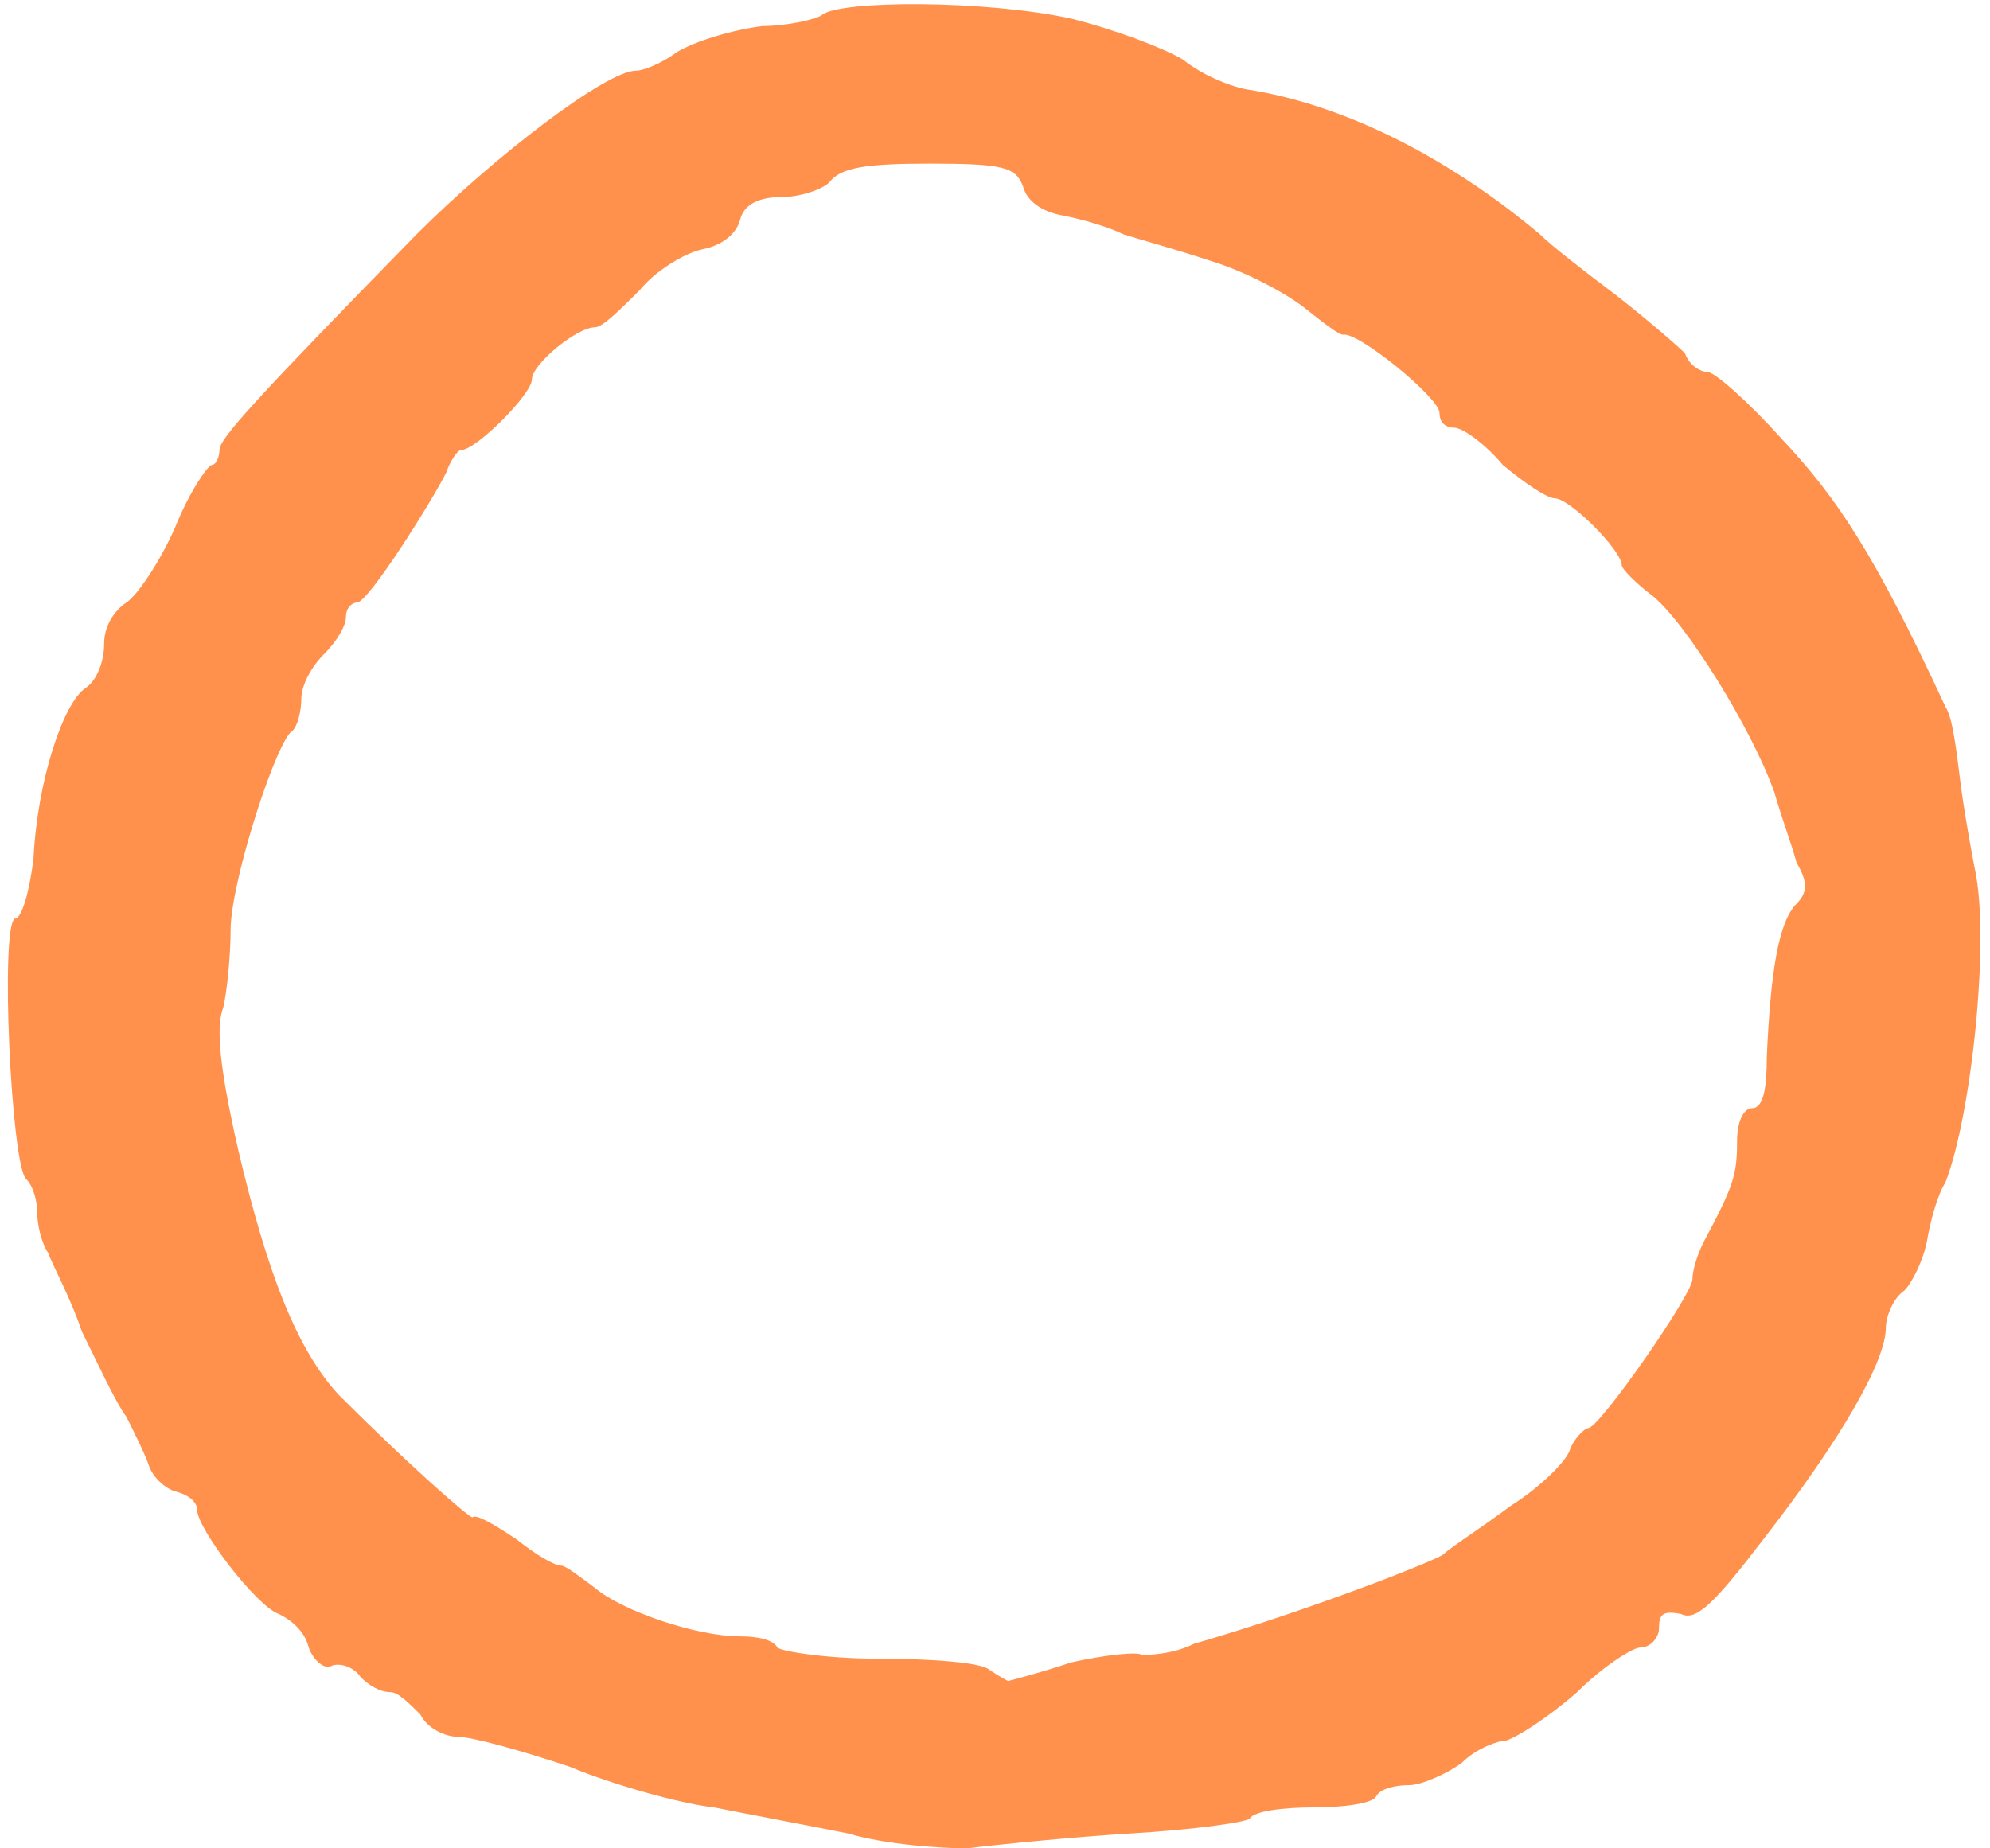 <?xml version="1.0" encoding="UTF-8" standalone="no"?><svg xmlns="http://www.w3.org/2000/svg" xmlns:xlink="http://www.w3.org/1999/xlink" fill="#000000" height="49.7" preserveAspectRatio="xMidYMid meet" version="1" viewBox="4.2 1.8 53.5 49.7" width="53.5" zoomAndPan="magnify"><g id="change1_1"><path clip-rule="evenodd" d="M57.3,25.2c-0.1-0.5-0.3-1.6-0.4-2.4c-0.1-0.8-0.2-1.7-0.4-2 c-1.9-4.1-2.9-5.6-4.4-7.2c-0.9-1-1.8-1.8-2-1.8s-0.5-0.2-0.6-0.5c-0.2-0.2-1-0.9-1.9-1.6c-0.8-0.6-1.7-1.3-2-1.6 c-2.5-2.1-5.3-3.5-7.9-3.9c-0.5-0.1-1.2-0.4-1.7-0.8c-0.5-0.3-1.8-0.8-3-1.1c-2.3-0.5-6.2-0.5-6.7-0.1c-0.1,0.1-0.9,0.3-1.6,0.3 c-0.8,0.1-1.8,0.4-2.3,0.7c-0.4,0.3-0.9,0.5-1.1,0.5c-0.8,0-3.8,2.3-5.9,4.4c-4.4,4.5-5.3,5.5-5.3,5.8c0,0.2-0.1,0.4-0.2,0.4 c-0.1,0-0.6,0.7-1,1.7c-0.4,0.9-1,1.8-1.3,2S7,18.6,7,19.1s-0.2,1-0.5,1.2c-0.6,0.4-1.3,2.5-1.4,4.6c-0.1,0.8-0.3,1.6-0.5,1.6 c-0.4,0.2-0.1,6.6,0.3,7c0.2,0.2,0.3,0.6,0.3,0.9c0,0.3,0.1,0.8,0.3,1.1c0.1,0.3,0.6,1.2,0.9,2.1c0.4,0.8,0.9,1.9,1.2,2.3 c0.2,0.4,0.5,1,0.6,1.3c0.1,0.3,0.4,0.6,0.7,0.7c0.4,0.1,0.6,0.3,0.6,0.5c0,0.5,1.6,2.6,2.2,2.8c0.4,0.2,0.7,0.5,0.8,0.9 c0.1,0.3,0.4,0.6,0.6,0.5c0.2-0.1,0.6,0,0.8,0.3c0.2,0.2,0.5,0.4,0.8,0.4c0.2,0,0.5,0.3,0.8,0.6c0.2,0.4,0.7,0.6,1,0.6 c0.4,0,1.8,0.4,3,0.8c1.2,0.5,3,1,3.9,1.1c1,0.2,2.6,0.5,3.6,0.7c1,0.3,2.5,0.4,3.2,0.4c0.8-0.1,2.8-0.3,4.4-0.4 c1.7-0.1,3.1-0.3,3.2-0.4c0.1-0.2,0.9-0.3,1.7-0.3c0.8,0,1.6-0.1,1.7-0.3c0.1-0.2,0.5-0.3,0.9-0.3c0.3,0,1-0.3,1.4-0.6 c0.4-0.4,1-0.6,1.2-0.6c0.3-0.1,1.1-0.6,1.9-1.3c0.7-0.7,1.5-1.2,1.7-1.2c0.3,0,0.5-0.3,0.5-0.5c0-0.4,0.1-0.5,0.6-0.4 c0.4,0.2,0.9-0.3,2.2-2c2.1-2.7,3.3-4.8,3.3-5.7c0-0.3,0.2-0.8,0.5-1c0.2-0.2,0.5-0.8,0.6-1.3c0.1-0.6,0.3-1.3,0.5-1.6 C57.2,31.8,57.7,27.1,57.3,25.2z M52.5,26.1c-0.5,0.5-0.7,1.9-0.8,4.1c0,0.9-0.1,1.4-0.4,1.4c-0.2,0-0.4,0.3-0.4,0.9 c0,0.9-0.1,1.2-0.9,2.7c-0.2,0.4-0.3,0.8-0.3,1c0,0.4-2.5,4-2.8,4c-0.1,0-0.4,0.3-0.5,0.6c-0.1,0.3-0.8,1-1.6,1.5 c-0.8,0.6-1.6,1.1-1.8,1.3c-0.3,0.2-3.6,1.5-6.7,2.4c-0.6,0.3-1.3,0.3-1.4,0.3c-0.1-0.1-1,0-1.9,0.2c-0.9,0.3-1.7,0.5-1.7,0.5 s-0.2-0.1-0.5-0.3c-0.2-0.2-1.6-0.3-3-0.3c-1.4,0-2.6-0.2-2.7-0.3c-0.1-0.2-0.5-0.3-1-0.3c-1.2,0-3.2-0.7-3.9-1.3 c-0.4-0.3-0.8-0.6-0.9-0.6c-0.2,0-0.7-0.3-1.2-0.7c-0.6-0.4-1.1-0.7-1.2-0.6c-0.1,0-1.7-1.4-3.6-3.3c-1.1-1.2-1.9-3.2-2.7-6.6 c-0.5-2.2-0.6-3.3-0.4-3.8c0.1-0.4,0.2-1.4,0.2-2.1c0-1.2,1.1-4.7,1.6-5.3c0.2-0.1,0.3-0.6,0.3-0.9c0-0.4,0.3-0.9,0.6-1.2 c0.4-0.4,0.6-0.8,0.6-1c0-0.3,0.2-0.4,0.3-0.4c0.3,0,2-2.7,2.4-3.5c0.1-0.3,0.3-0.6,0.4-0.6c0.4,0,1.9-1.5,1.9-1.9s1.2-1.4,1.7-1.4 c0.2,0,0.7-0.5,1.2-1c0.4-0.5,1.2-1,1.7-1.1s0.9-0.4,1-0.8c0.1-0.4,0.5-0.6,1.1-0.6c0.5,0,1.1-0.2,1.3-0.4c0.3-0.4,1-0.5,2.7-0.5 c2,0,2.3,0.1,2.5,0.6c0.1,0.4,0.5,0.7,1.1,0.8c0.5,0.1,1.2,0.3,1.6,0.5c0.3,0.1,1.4,0.4,2.3,0.7c1,0.3,2.1,0.9,2.6,1.3 c0.5,0.4,0.9,0.7,1,0.7c0.4-0.1,2.6,1.7,2.6,2.1c0,0.3,0.2,0.4,0.4,0.4s0.8,0.4,1.3,1c0.6,0.5,1.2,0.9,1.4,0.9 c0.4,0,1.8,1.4,1.8,1.8c0,0.1,0.4,0.5,0.8,0.8c0.9,0.7,2.7,3.6,3.3,5.3c0.2,0.7,0.5,1.5,0.6,1.9C52.8,25.5,52.8,25.8,52.5,26.1z" fill="#ff914d" fill-rule="evenodd"/></g></svg>